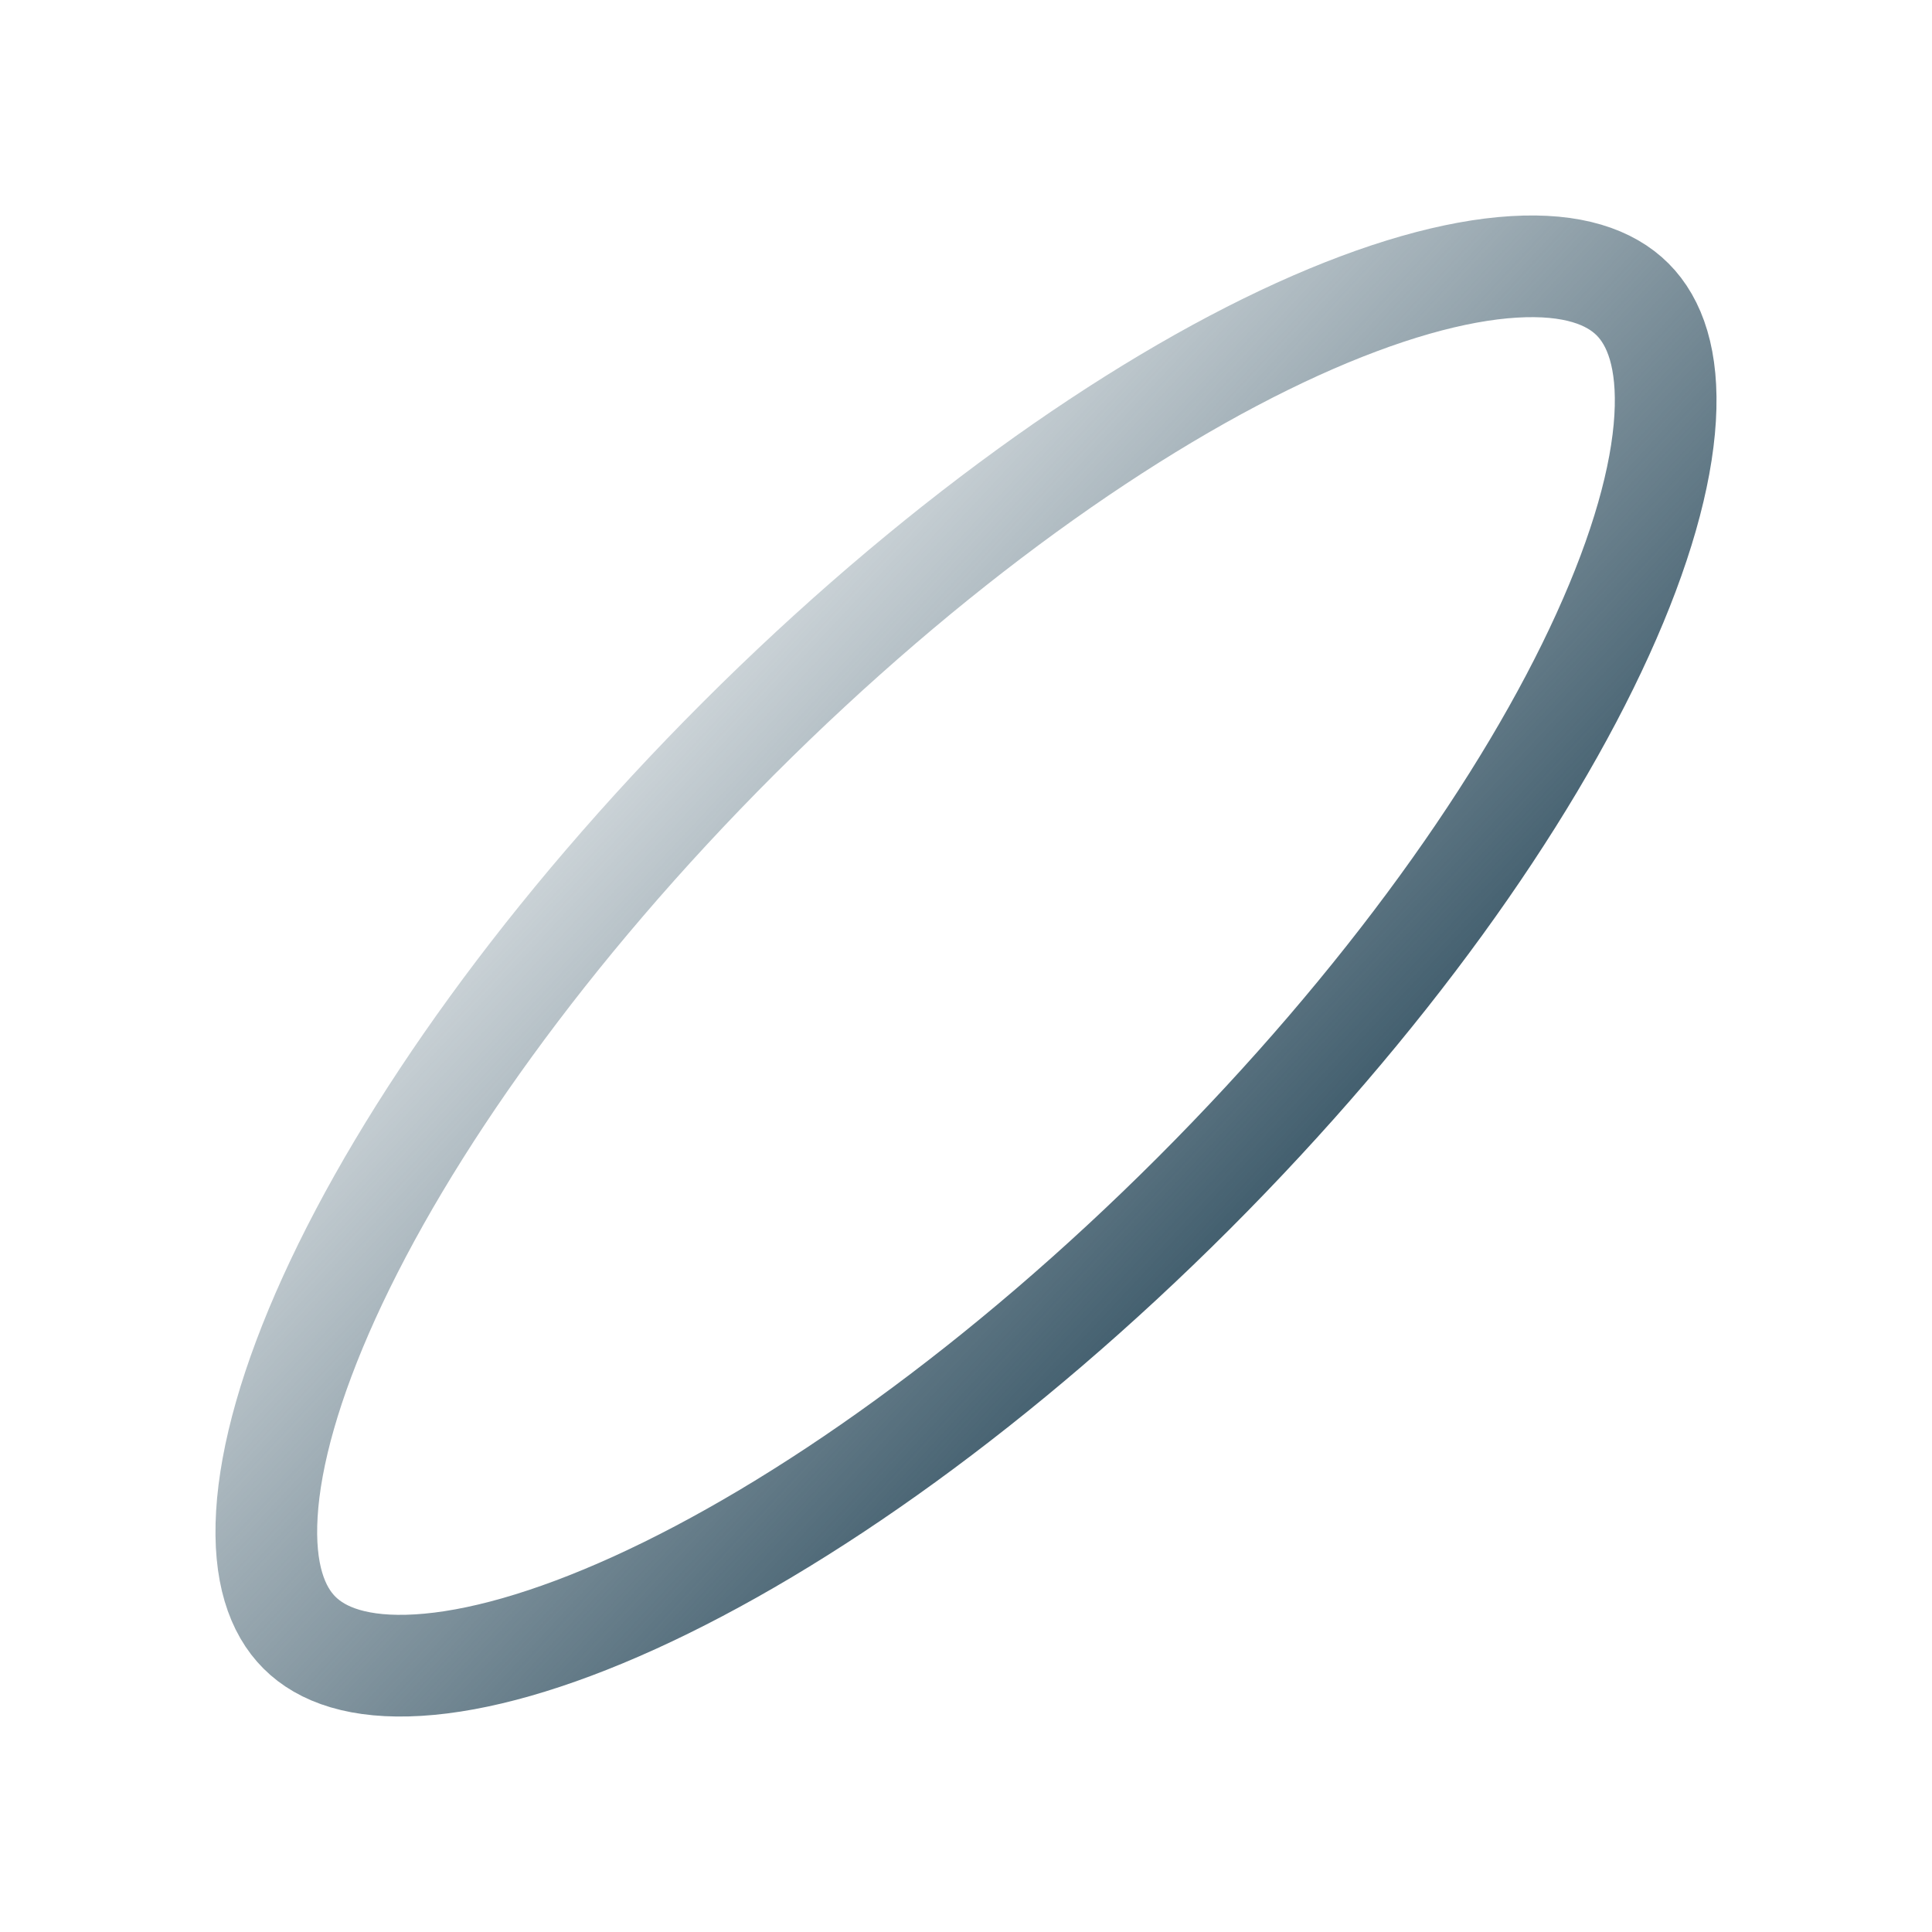 <svg xmlns="http://www.w3.org/2000/svg" width="38" height="38" viewBox="0 0 38 38" fill="none"><path d="M23.475 23.475C19.721 27.228 15.783 30.023 12.479 31.525C10.824 32.277 9.378 32.682 8.225 32.751C7.069 32.821 6.329 32.552 5.889 32.111C5.448 31.671 5.179 30.93 5.249 29.775C5.318 28.622 5.723 27.176 6.475 25.521C7.977 22.217 10.772 18.279 14.525 14.525C18.279 10.772 22.217 7.977 25.52 6.475C27.176 5.723 28.622 5.318 29.775 5.249C30.93 5.179 31.67 5.448 32.111 5.889C32.552 6.33 32.82 7.07 32.751 8.225C32.682 9.378 32.277 10.824 31.524 12.479C30.023 15.783 27.228 19.721 23.475 23.475Z" stroke="url(#paint0_linear_2583_85613)" stroke-width="2"></path><defs><linearGradient id="paint0_linear_2583_85613" x1="-13.099" y1="34.344" x2="2.344" y2="48.705" gradientUnits="userSpaceOnUse"><stop stop-color="#3D5A6A" stop-opacity="0"></stop><stop offset="1" stop-color="#3D5A6A"></stop></linearGradient></defs></svg>